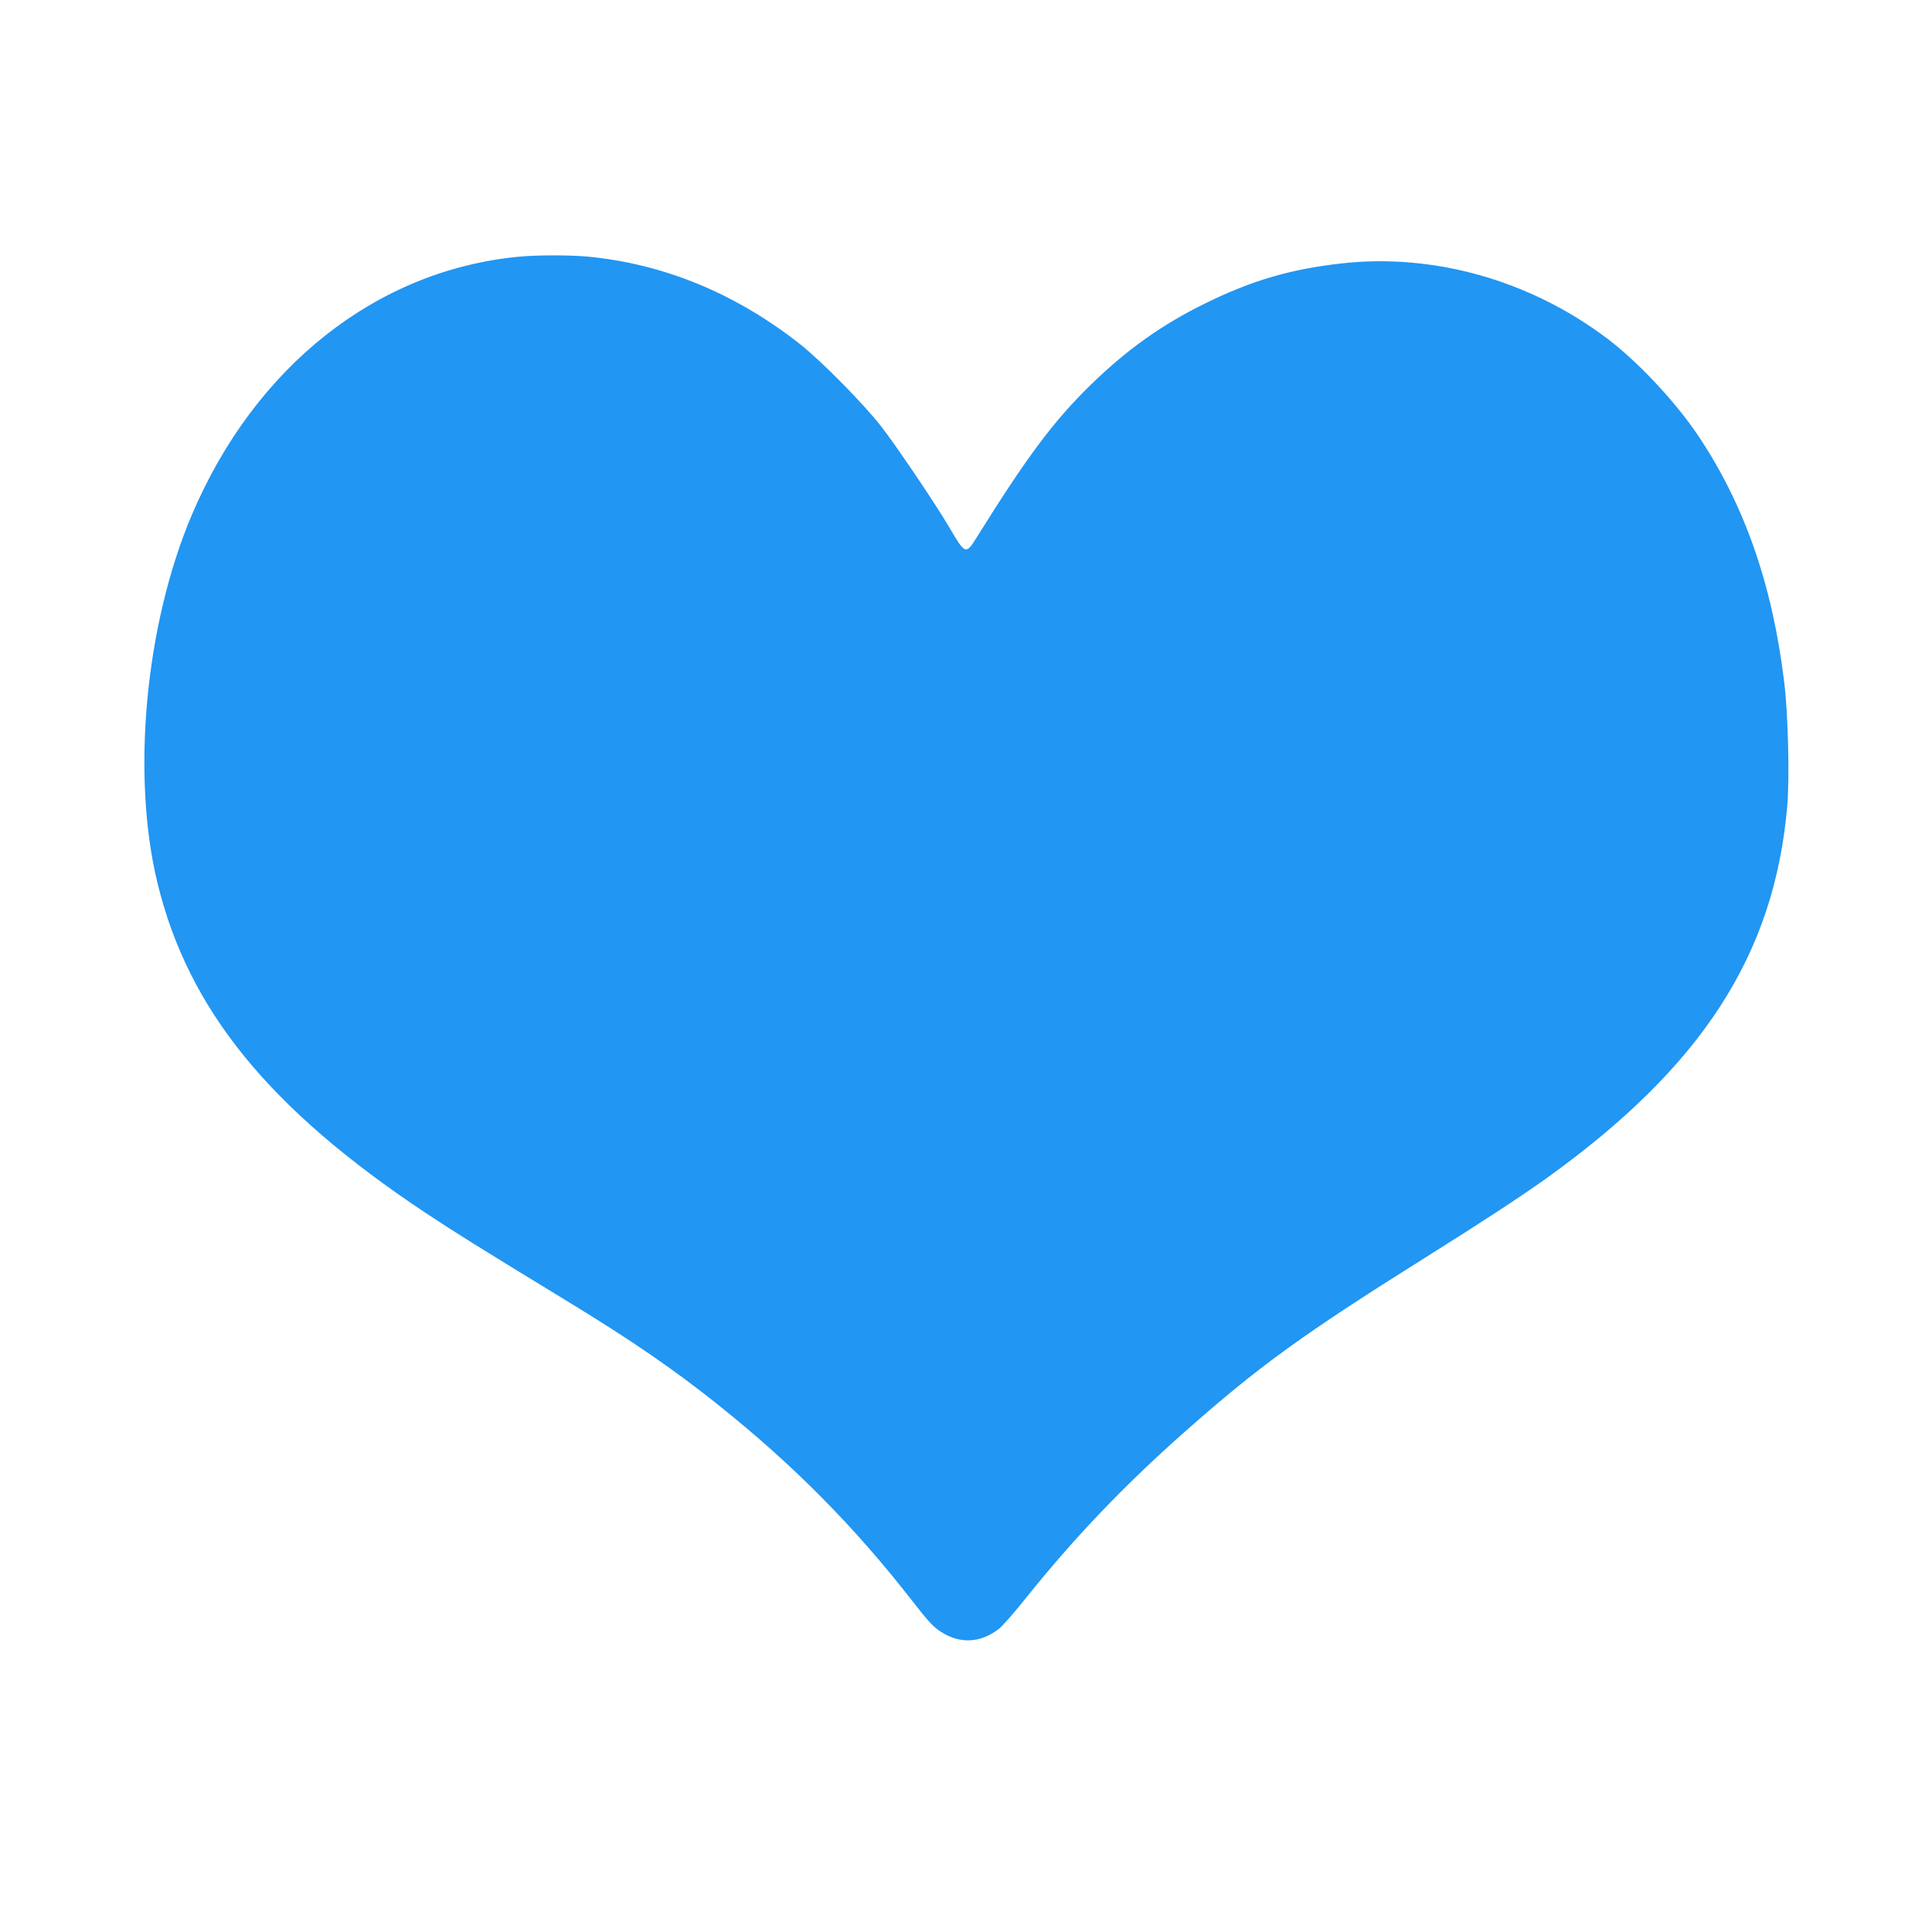 <?xml version="1.0" standalone="no"?>
<!DOCTYPE svg PUBLIC "-//W3C//DTD SVG 20010904//EN"
 "http://www.w3.org/TR/2001/REC-SVG-20010904/DTD/svg10.dtd">
<svg version="1.0" xmlns="http://www.w3.org/2000/svg"
 width="1280pt" height="1280pt" viewBox="0 0 1280 1280"
 preserveAspectRatio="xMidYMid meet">
<g transform="translate(0,1280) scale(0.1,-0.1)"
fill="#2196f3" stroke="none">
<path d="M3434 11099 c-940 -91 -1745 -727 -2163 -1710 -310 -731 -402 -1730
-226 -2446 205 -835 741 -1492 1775 -2179 201 -133 345 -223 937 -584 430
-262 709 -454 1003 -689 496 -396 905 -809 1290 -1305 97 -125 136 -167 182
-196 128 -84 267 -76 389 21 22 18 100 106 173 198 323 403 653 749 1051 1101
491 435 783 647 1585 1150 394 247 636 406 812 531 1033 740 1514 1483 1599
2469 16 184 6 606 -20 820 -79 648 -263 1175 -571 1635 -152 226 -399 489
-603 643 -510 385 -1148 565 -1757 497 -340 -38 -596 -113 -905 -265 -287
-141 -516 -304 -754 -535 -248 -241 -426 -479 -763 -1020 -69 -110 -74 -108
-178 70 -87 149 -352 542 -452 670 -113 146 -396 433 -535 543 -427 337 -903
534 -1411 582 -121 11 -337 11 -458 -1z"/>
</g>
</svg>
